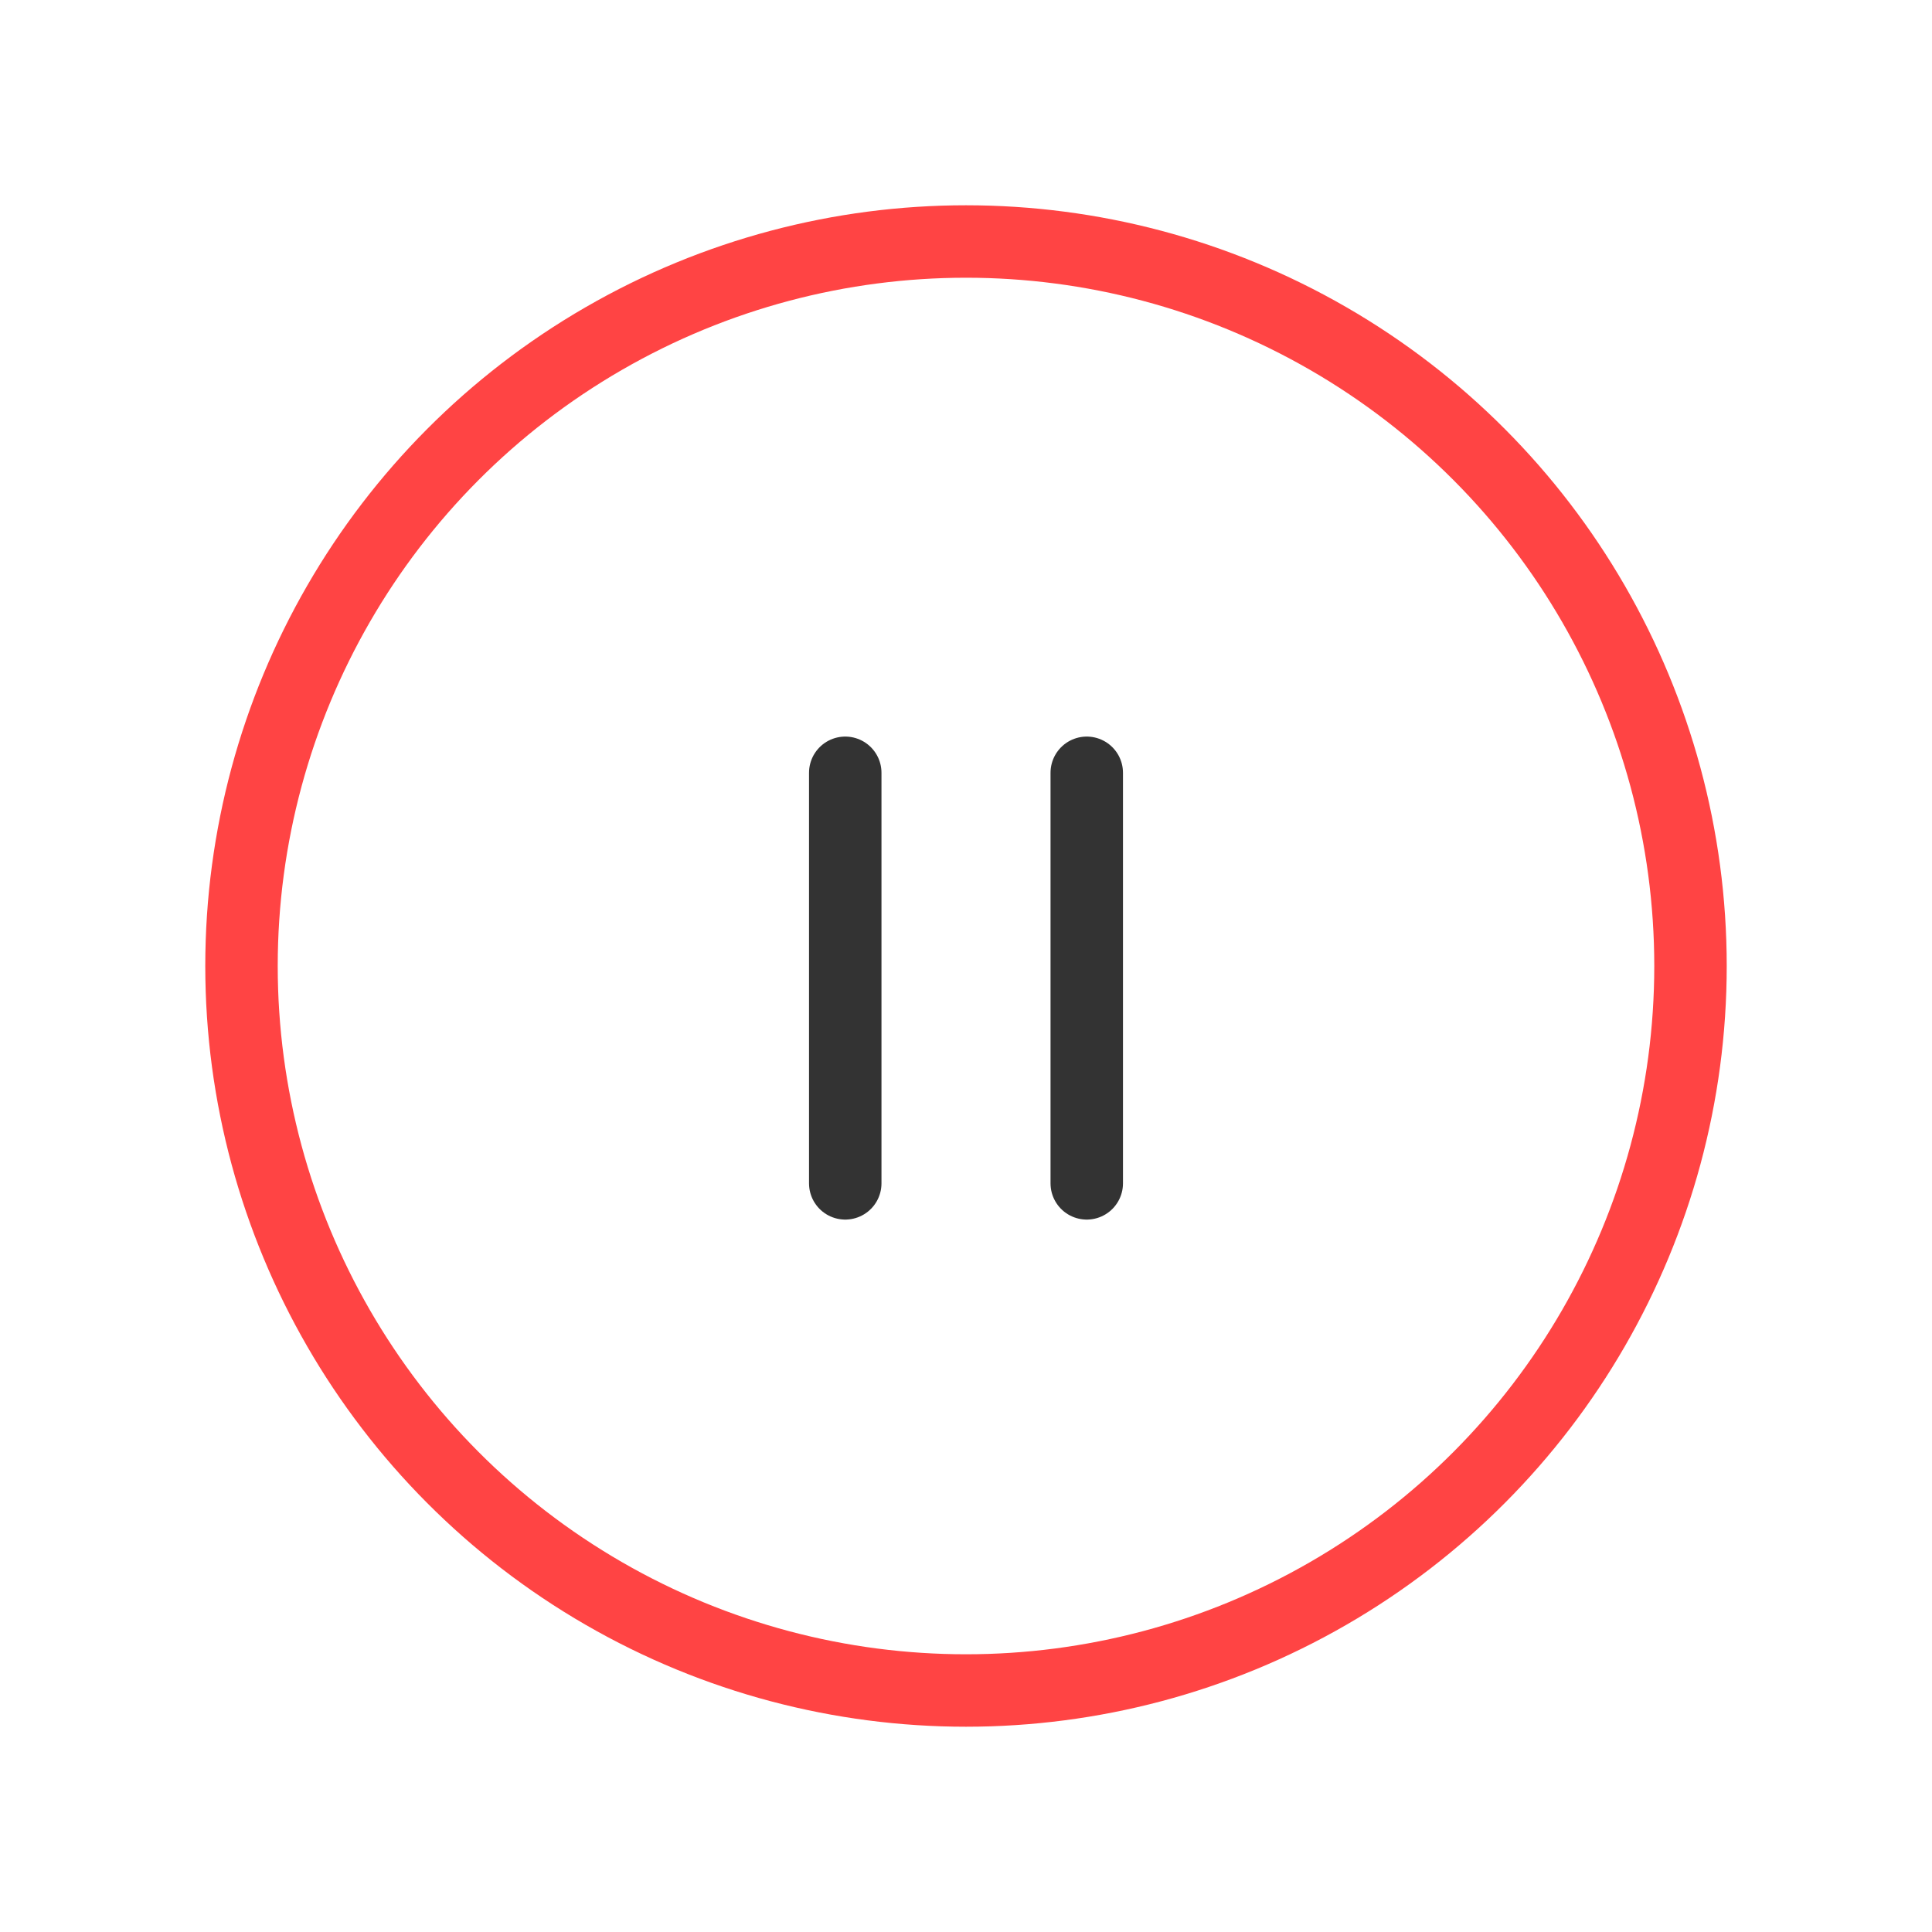 <svg width="80" height="80" viewBox="0 0 80 80" fill="none" xmlns="http://www.w3.org/2000/svg">
<circle cx="40" cy="40" r="30" stroke="#FF4444" stroke-width="3"/>
<path d="M35 32V49" stroke="#333333" stroke-width="3" stroke-linecap="round"/>
<path d="M45 32V49" stroke="#333333" stroke-width="3" stroke-linecap="round"/>
</svg>
